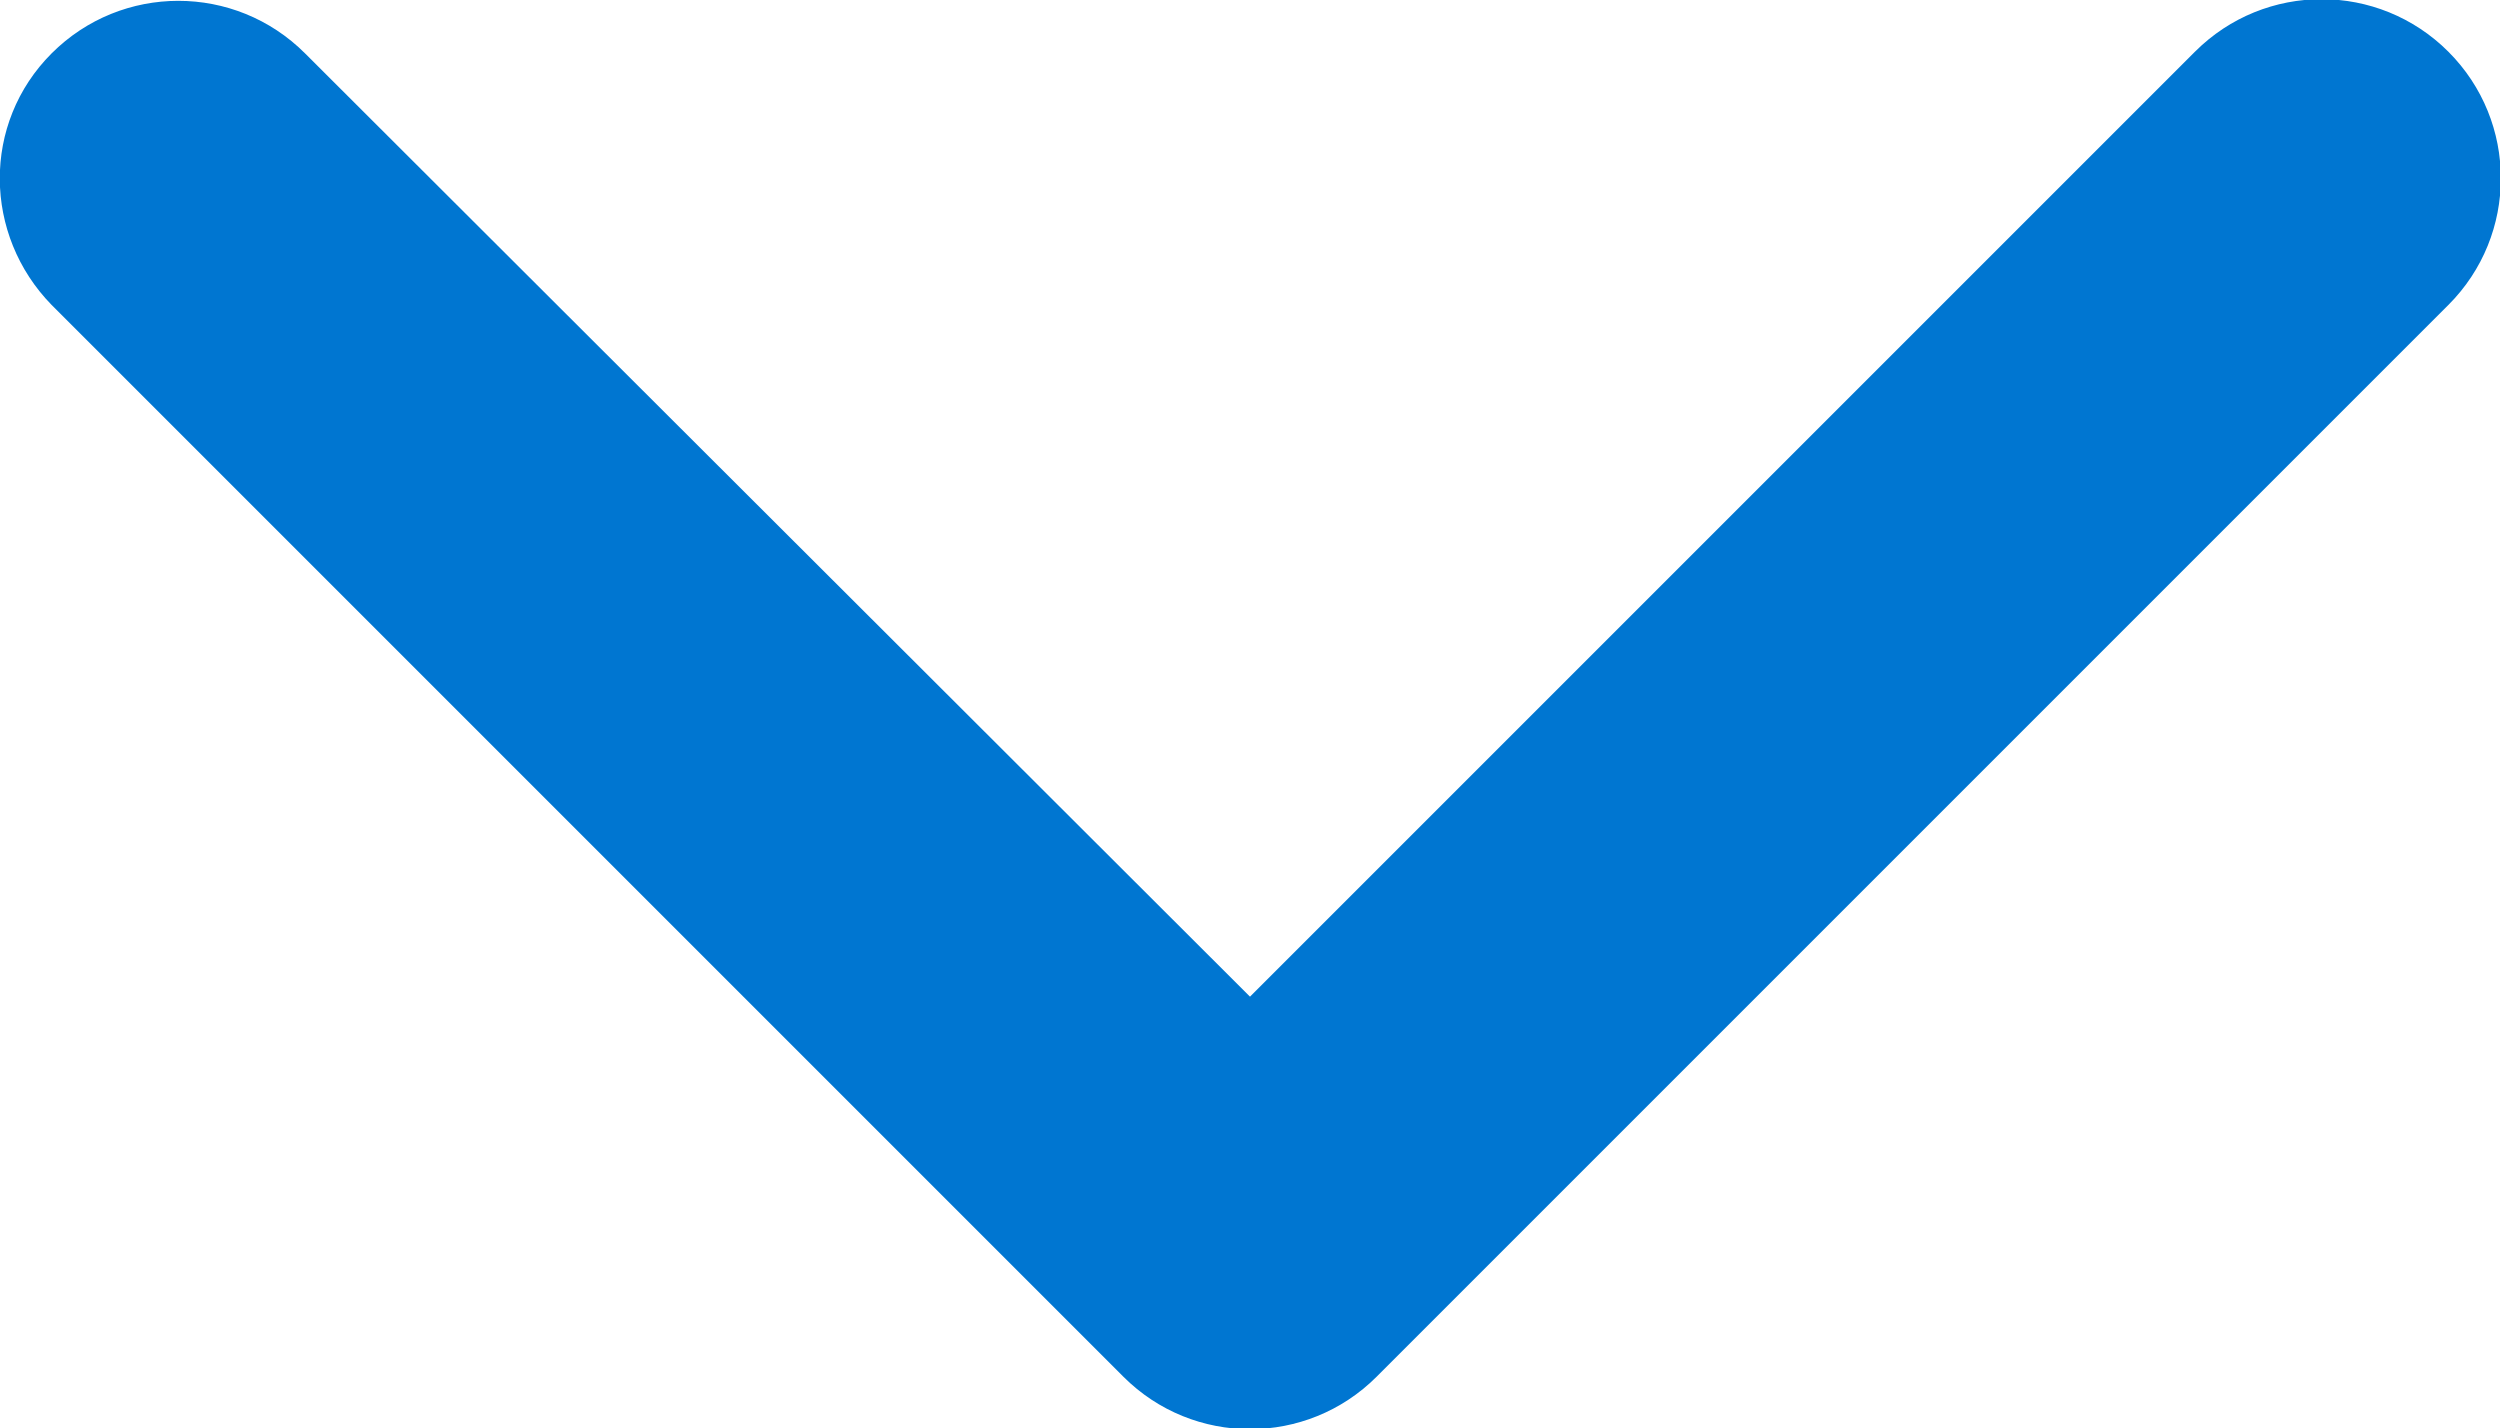 <?xml version="1.0" encoding="UTF-8"?>
<svg id="Layer_1" xmlns="http://www.w3.org/2000/svg" viewBox="0 0 15 8.57">
  <defs>
    <style>
      .cls-1 {
        fill: #0076d1;
      }
    </style>
  </defs>
  <path class="cls-1" d="M6.74,8.26c.42.42,1.1.42,1.52,0L14.69,1.83c.42-.42.42-1.1,0-1.52s-1.1-.42-1.52,0l-5.67,5.67L1.83.32C1.41-.1.73-.1.31.32S-.1,1.41.31,1.83l6.43,6.43h0Z"/>
</svg>